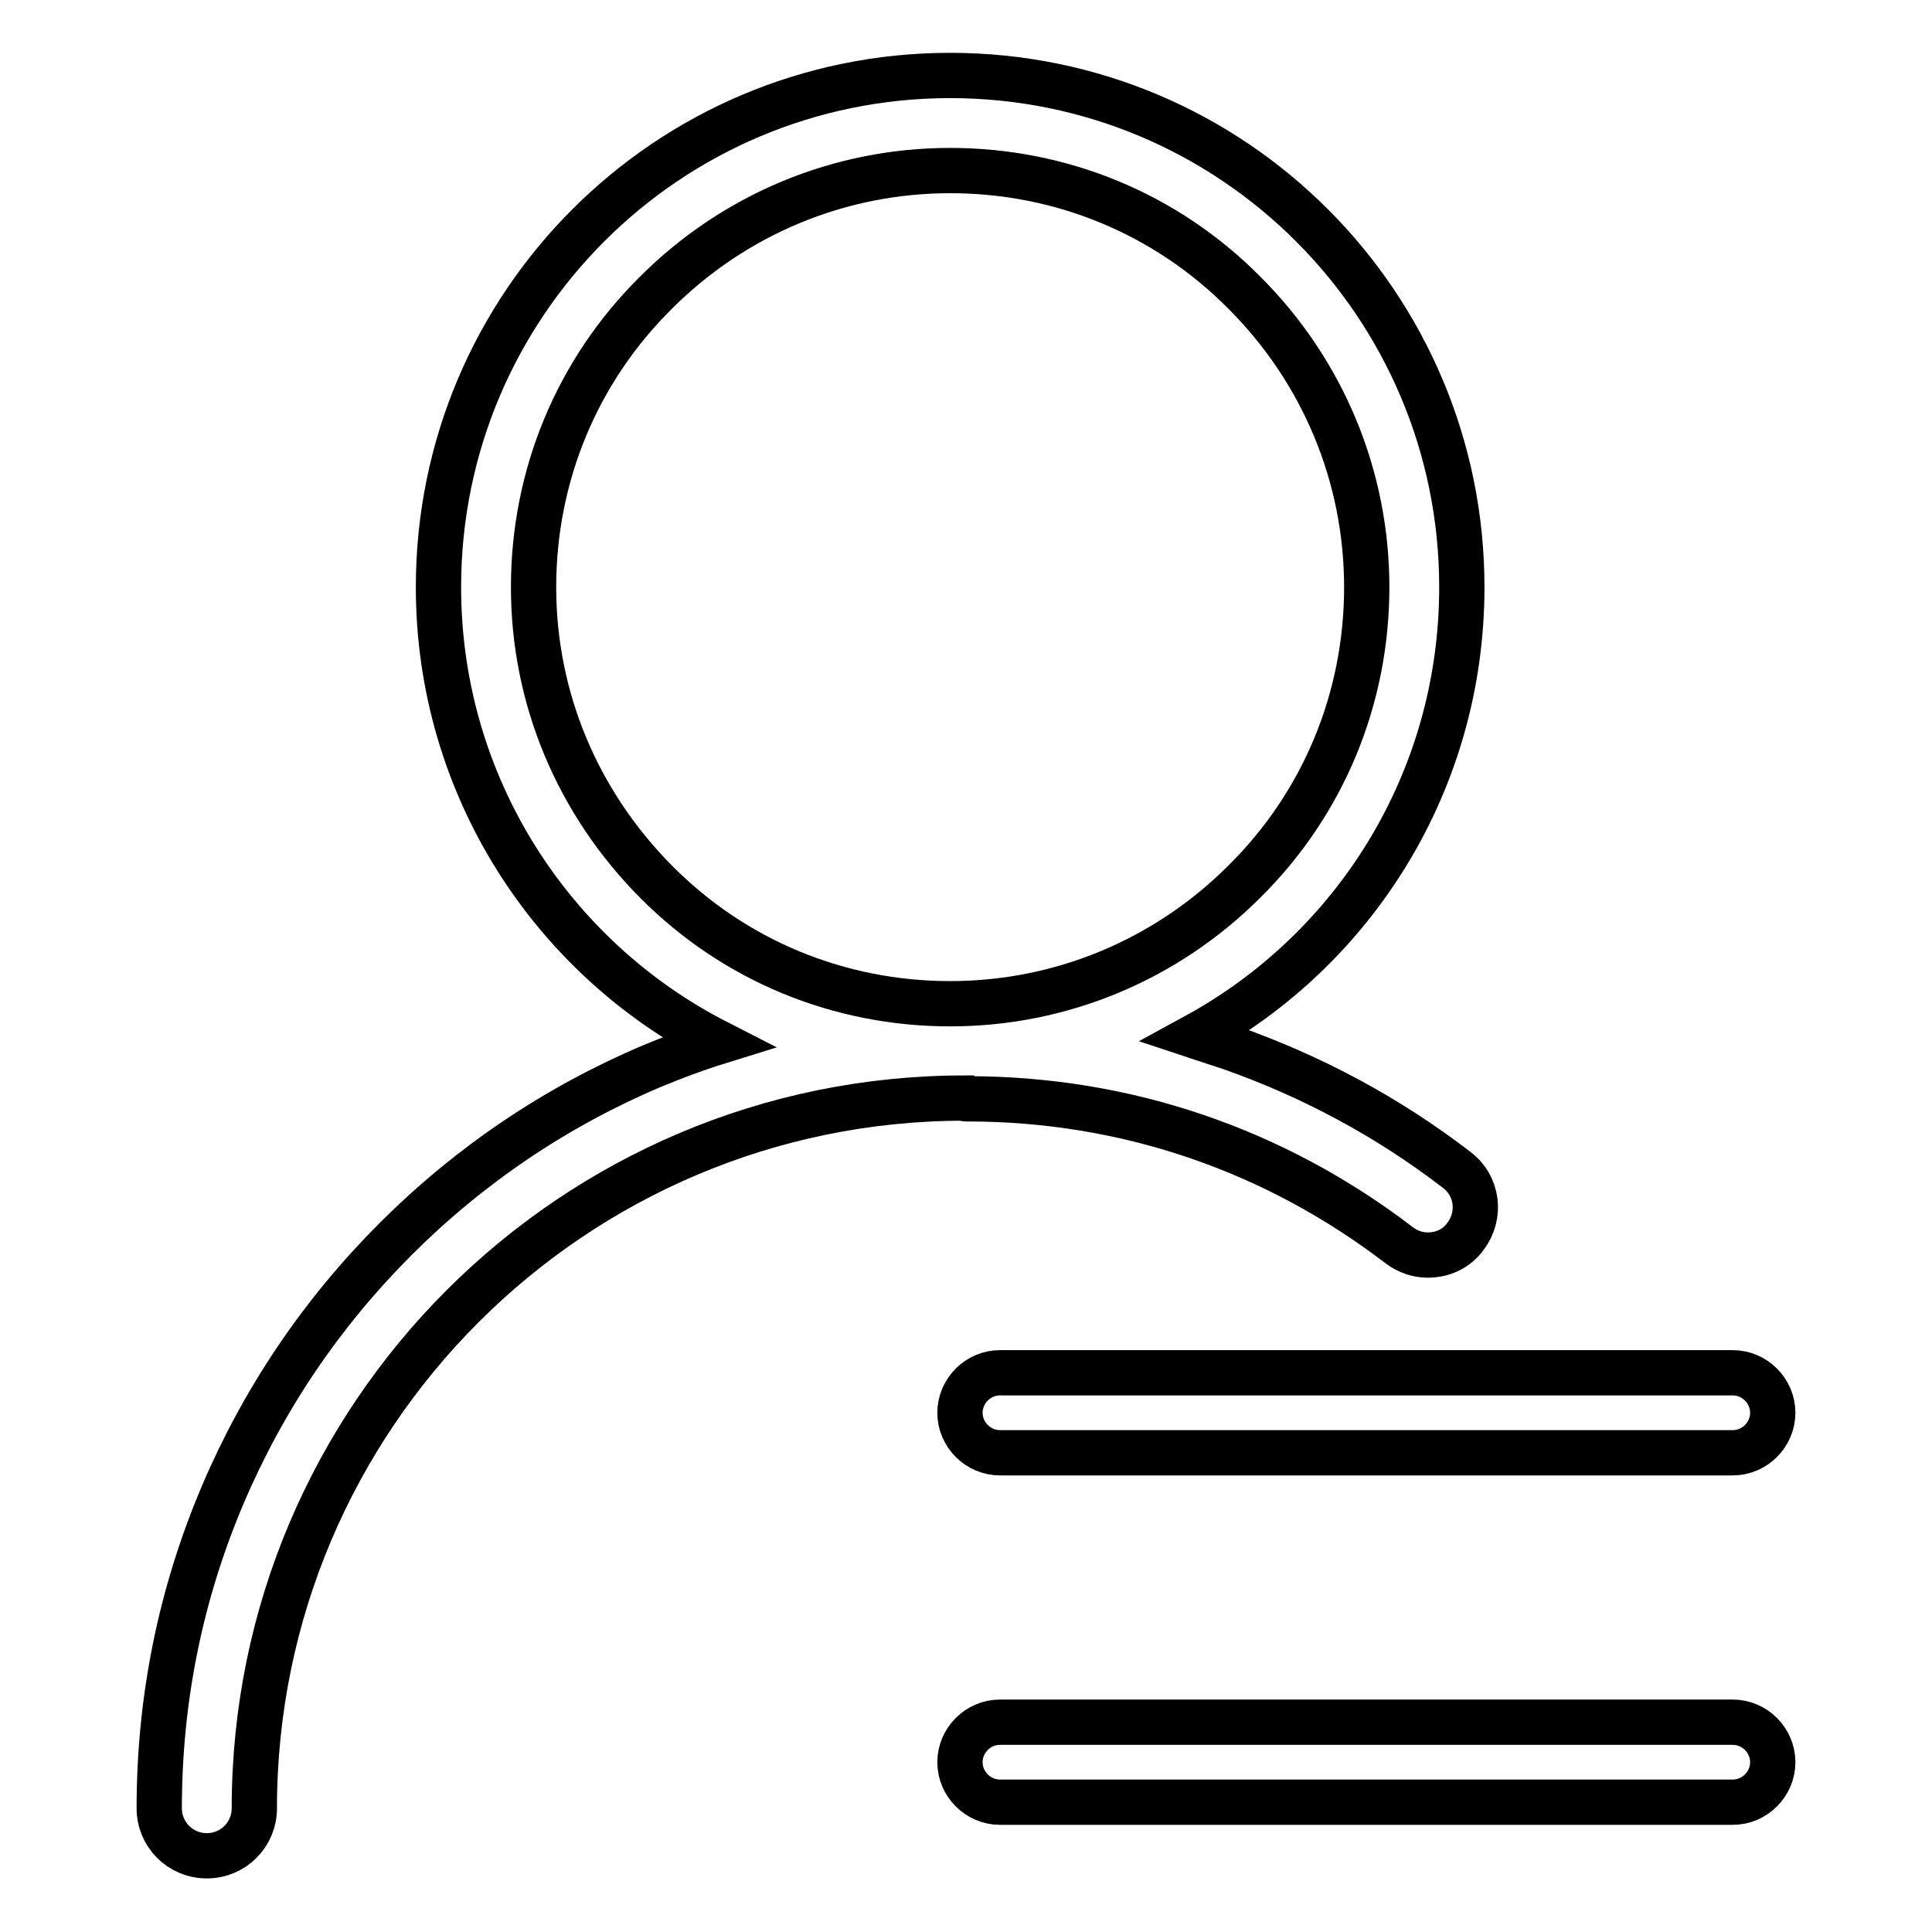 <?xml version="1.0" encoding="utf-8"?>
<!-- Svg Vector Icons : http://www.onlinewebfonts.com/icon -->
<!DOCTYPE svg PUBLIC "-//W3C//DTD SVG 1.1//EN" "http://www.w3.org/Graphics/SVG/1.1/DTD/svg11.dtd">
<svg version="1.1" xmlns="http://www.w3.org/2000/svg" xmlns:xlink="http://www.w3.org/1999/xlink" x="0px" y="0px" viewBox="0 0 256 256" enable-background="new 0 0 256 256" xml:space="preserve">
<g> <path stroke-width="6" fill-opacity="0" stroke="#000000"  d="M128,145.6h0.2c20.9,0,40.6,6.7,57.2,19.4c1.2,0.9,2.5,1.3,3.8,1.3c1.9,0,3.8-0.8,5-2.5 c2.1-2.8,1.6-6.7-1.2-8.8c-9.1-7-19.2-12.4-30-16.2c-1.5-0.5-3.1-1-4.6-1.5c21.1-11.5,35.3-33.8,35.3-59.5 c0-37.4-30.3-67.8-67.8-67.8c-37.4,0-67.8,30.3-67.8,67.8c0,26.3,15,49.1,36.9,60.3c-2.9,0.9-5.8,2-8.7,3.2 c-12.7,5.4-24.1,13.1-33.9,22.9c-9.8,9.8-17.5,21.2-22.9,33.9c-5.6,13.2-8.4,27.1-8.4,41.5c0,3.5,2.8,6.3,6.3,6.3s6.3-2.8,6.3-6.3 c0-51.9,42.2-94.1,94.1-94.1C127.9,145.6,127.9,145.6,128,145.6L128,145.6z M70.7,77.8c0-14.7,5.7-28.6,16.2-39 c10.4-10.4,24.3-16.2,39-16.2c14.7,0,28.6,5.7,39,16.2c10.4,10.4,16.2,24.3,16.2,39c0,14.7-5.7,28.6-16.2,39 c-10.4,10.4-24.3,16.2-39,16.2c-14.7,0-28.6-5.7-39-16.2C76.5,106.3,70.7,92.5,70.7,77.8z"/> <path stroke-width="6" fill-opacity="0" stroke="#000000"  d="M127.2,187.2c0,2.9,2.4,5.3,5.3,5.3h97.1c2.9,0,5.3-2.4,5.3-5.3c0-2.9-2.4-5.3-5.3-5.3h-97.1 C129.6,181.9,127.2,184.3,127.2,187.2z M229.6,228.2h-97.1c-2.9,0-5.3,2.4-5.3,5.3c0,2.9,2.4,5.3,5.3,5.3h97.1 c2.9,0,5.3-2.4,5.3-5.3C234.9,230.6,232.5,228.2,229.6,228.2z"/></g>
</svg>